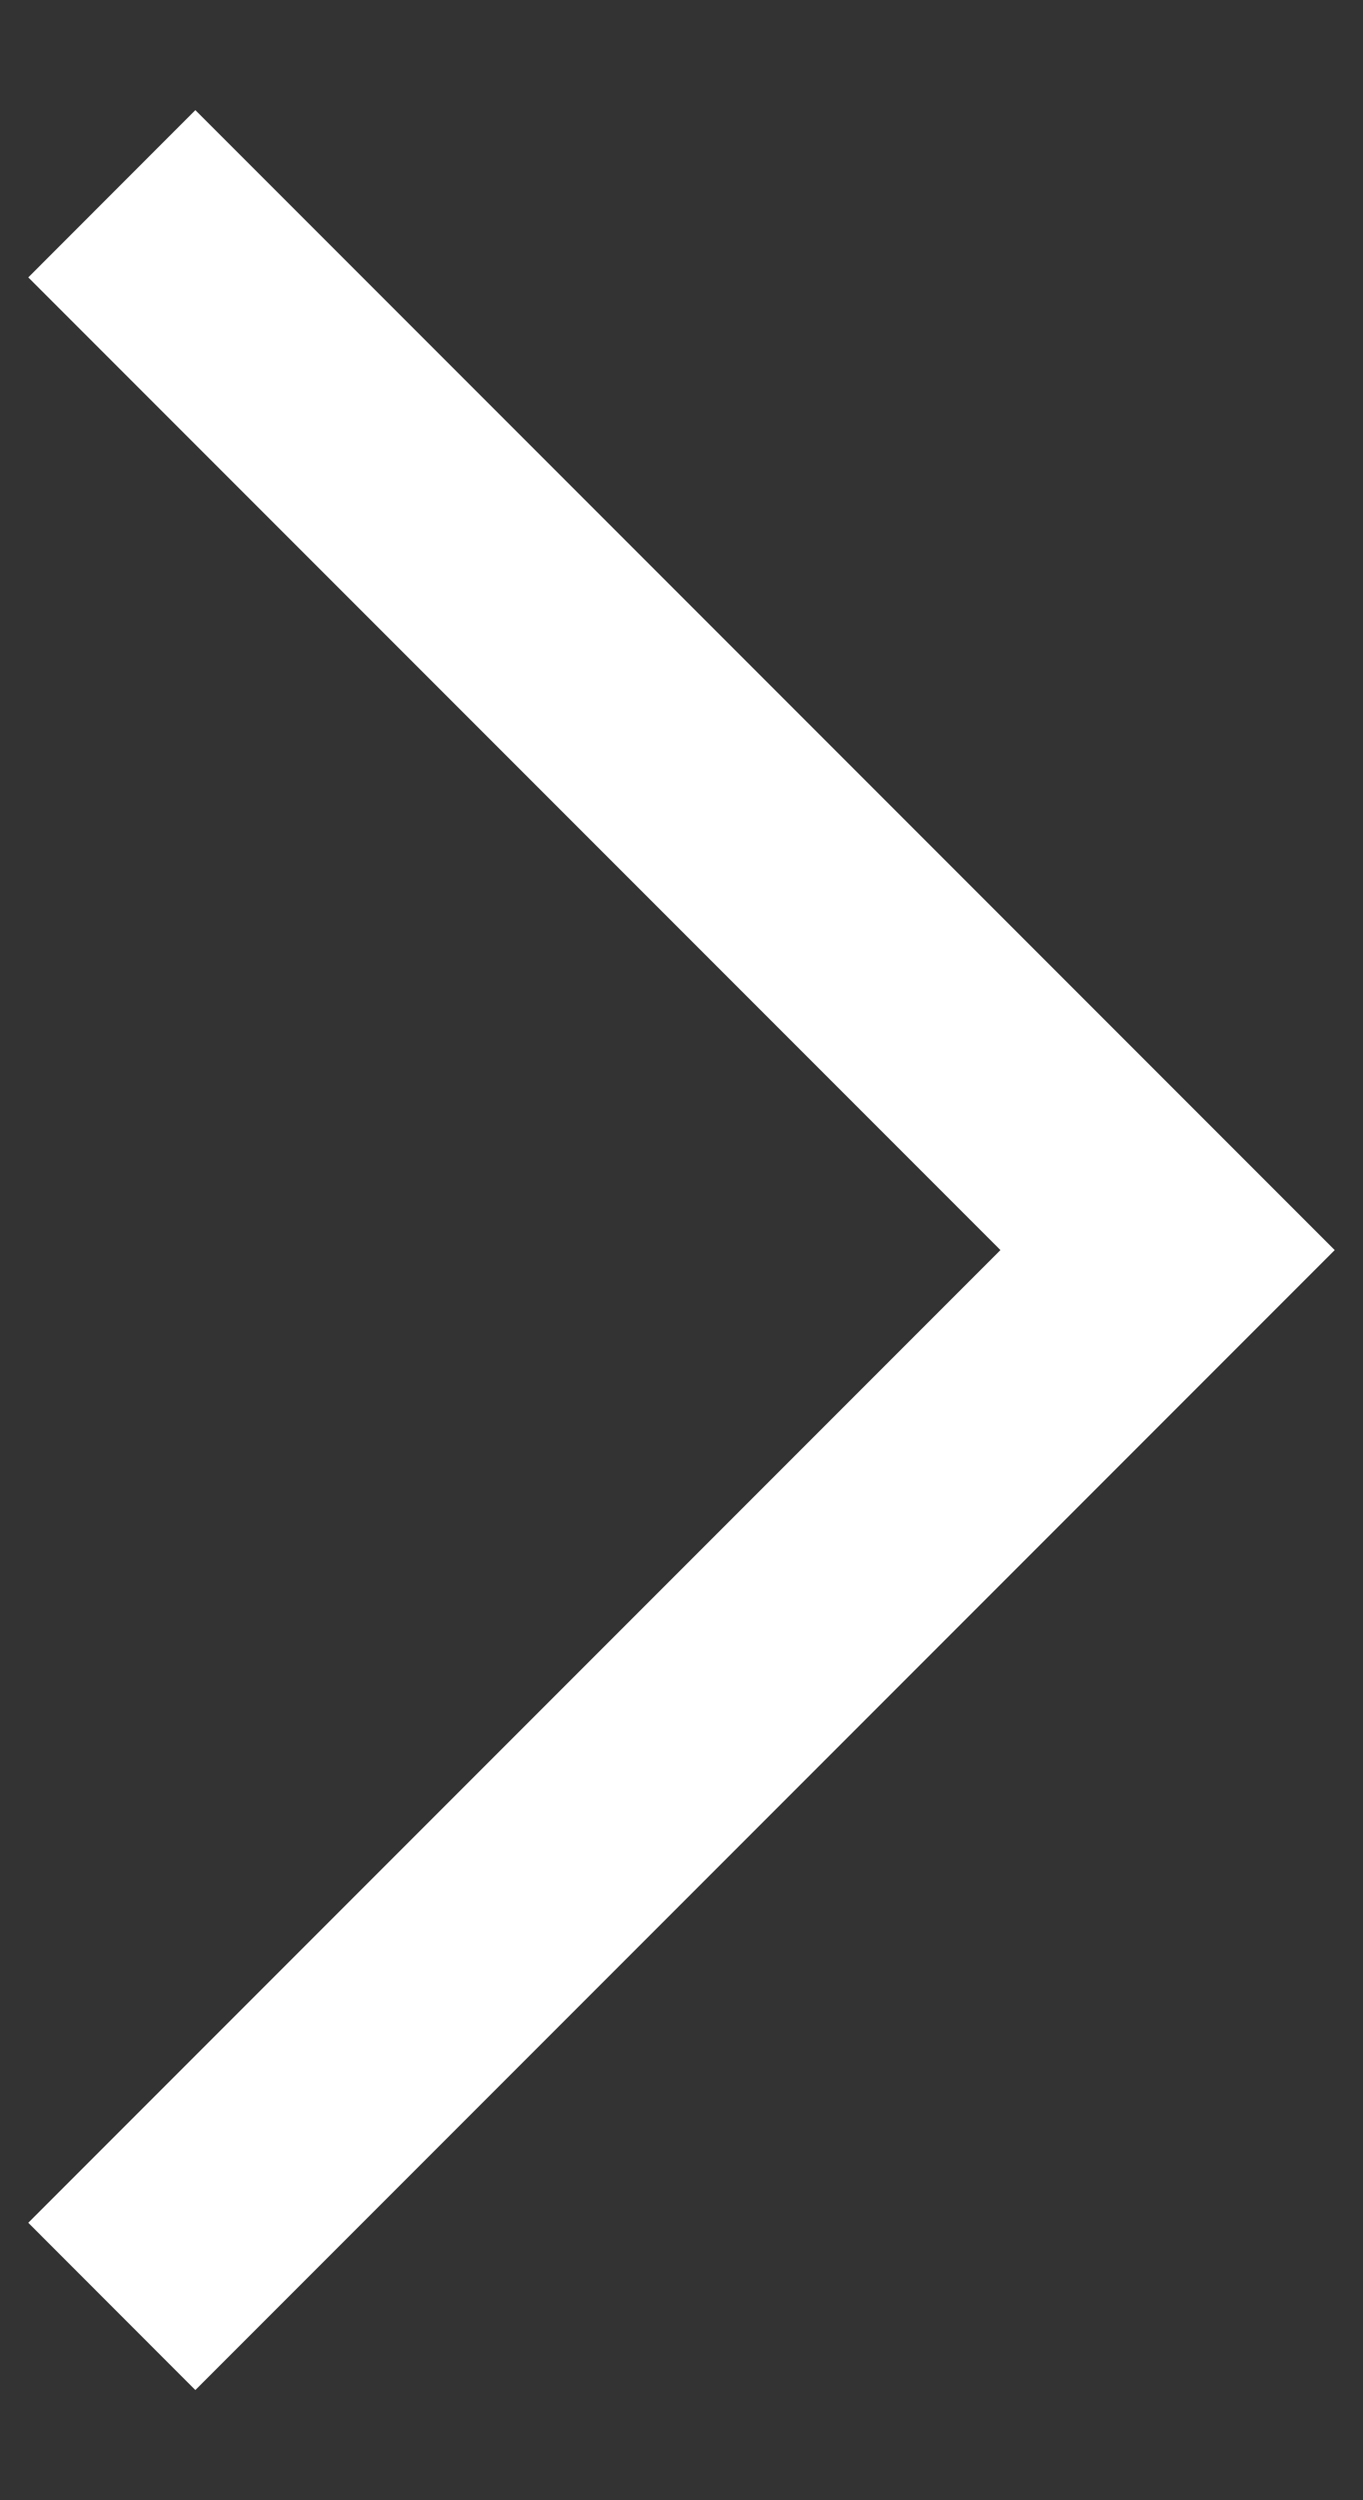 <svg xmlns="http://www.w3.org/2000/svg" viewBox="0 0 12 22"><rect x="0" y="0" width="12" height="22" fill="#333333" stroke="none"/><g id="b354fda9-a4df-4cfd-9092-26e7bd82265a" data-name="icons"><polygon points="11.751 11 1.72 0.969 0.249 2.441 8.808 11 0.249 19.559 1.72 21.031 11.751 11" fill="#fff"/></g></svg>